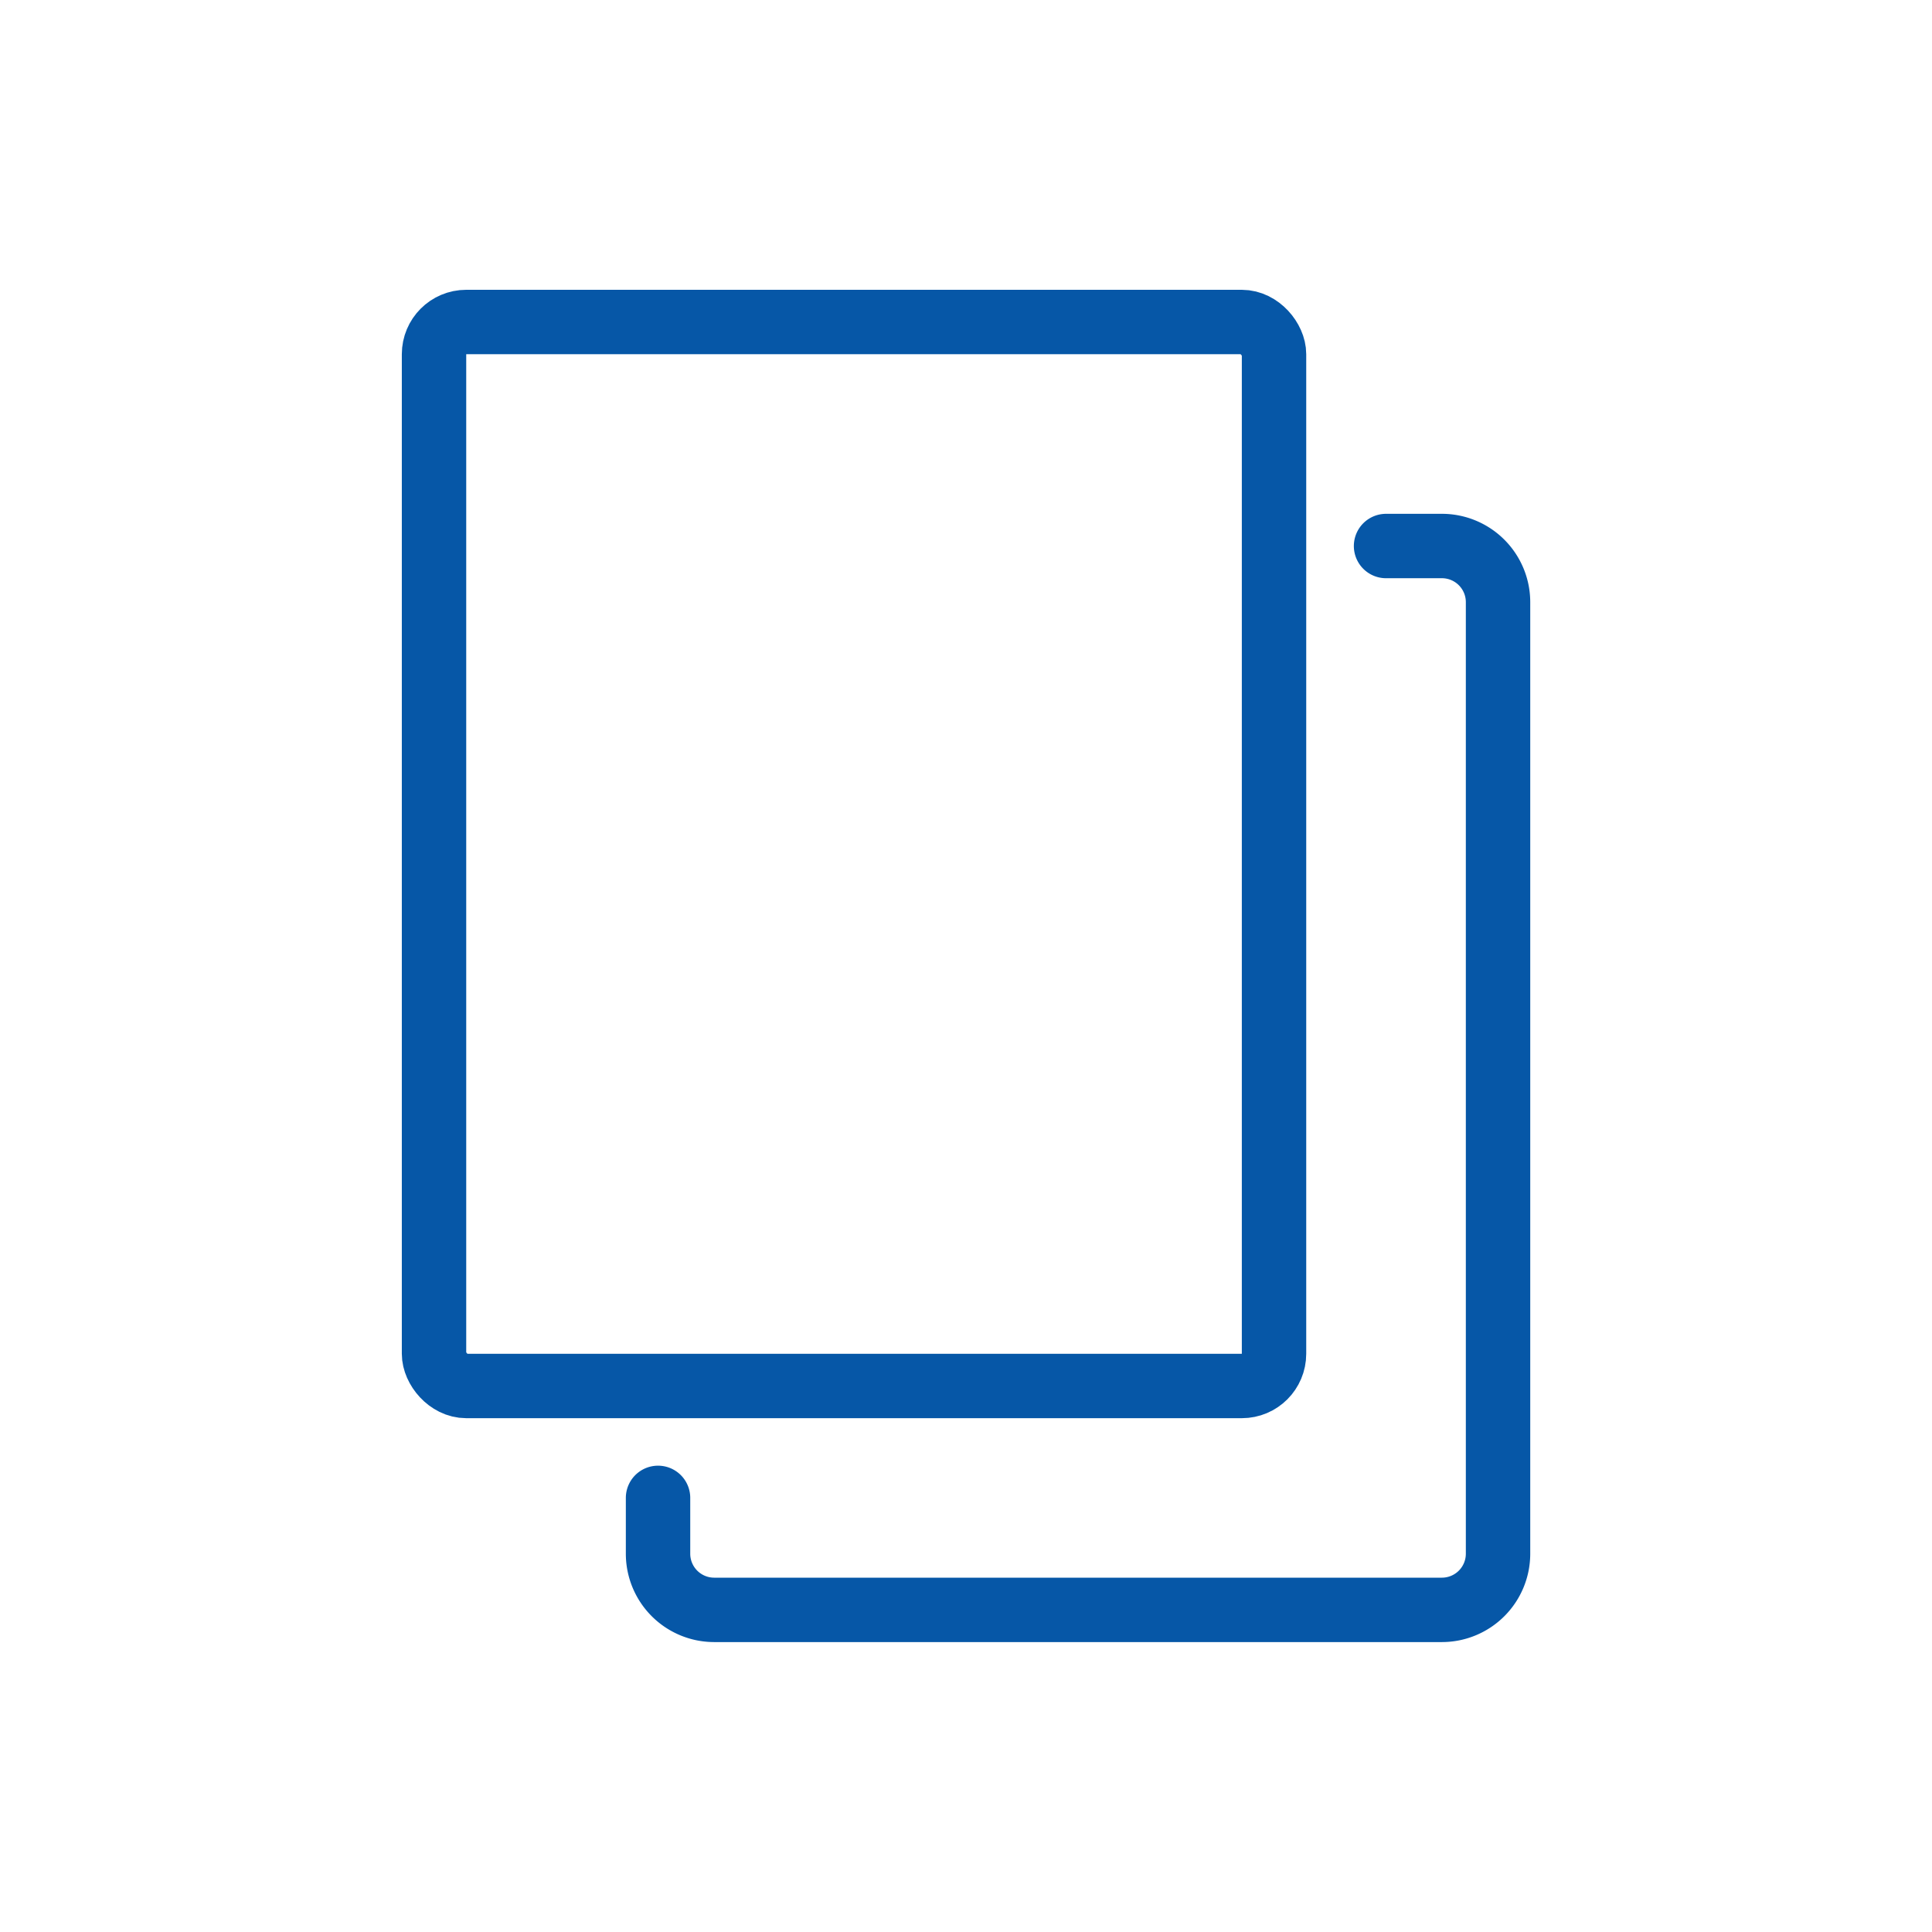 <svg xmlns="http://www.w3.org/2000/svg" width="60" height="60" viewBox="0 0 60 60"><defs><style>.a,.b{fill:none;}.b{stroke:#0657a7;stroke-linecap:round;stroke-linejoin:round;stroke-width:2px;}</style></defs><g transform="translate(-287 -131)"><rect class="a" width="60" height="60" transform="translate(287 131)"/><g transform="translate(-1286.021 -147.5)"><rect class="b" width="26.087" height="33.043" rx="1" transform="translate(1586.5 288.5)"/><path class="b" d="M1613.109,292.5h1.739a1.744,1.744,0,0,1,1.739,1.739V323.8a1.744,1.744,0,0,1-1.739,1.739h-22.609a1.744,1.744,0,0,1-1.739-1.739v-1.739" transform="translate(2.957 2.957)"/></g></g></svg>